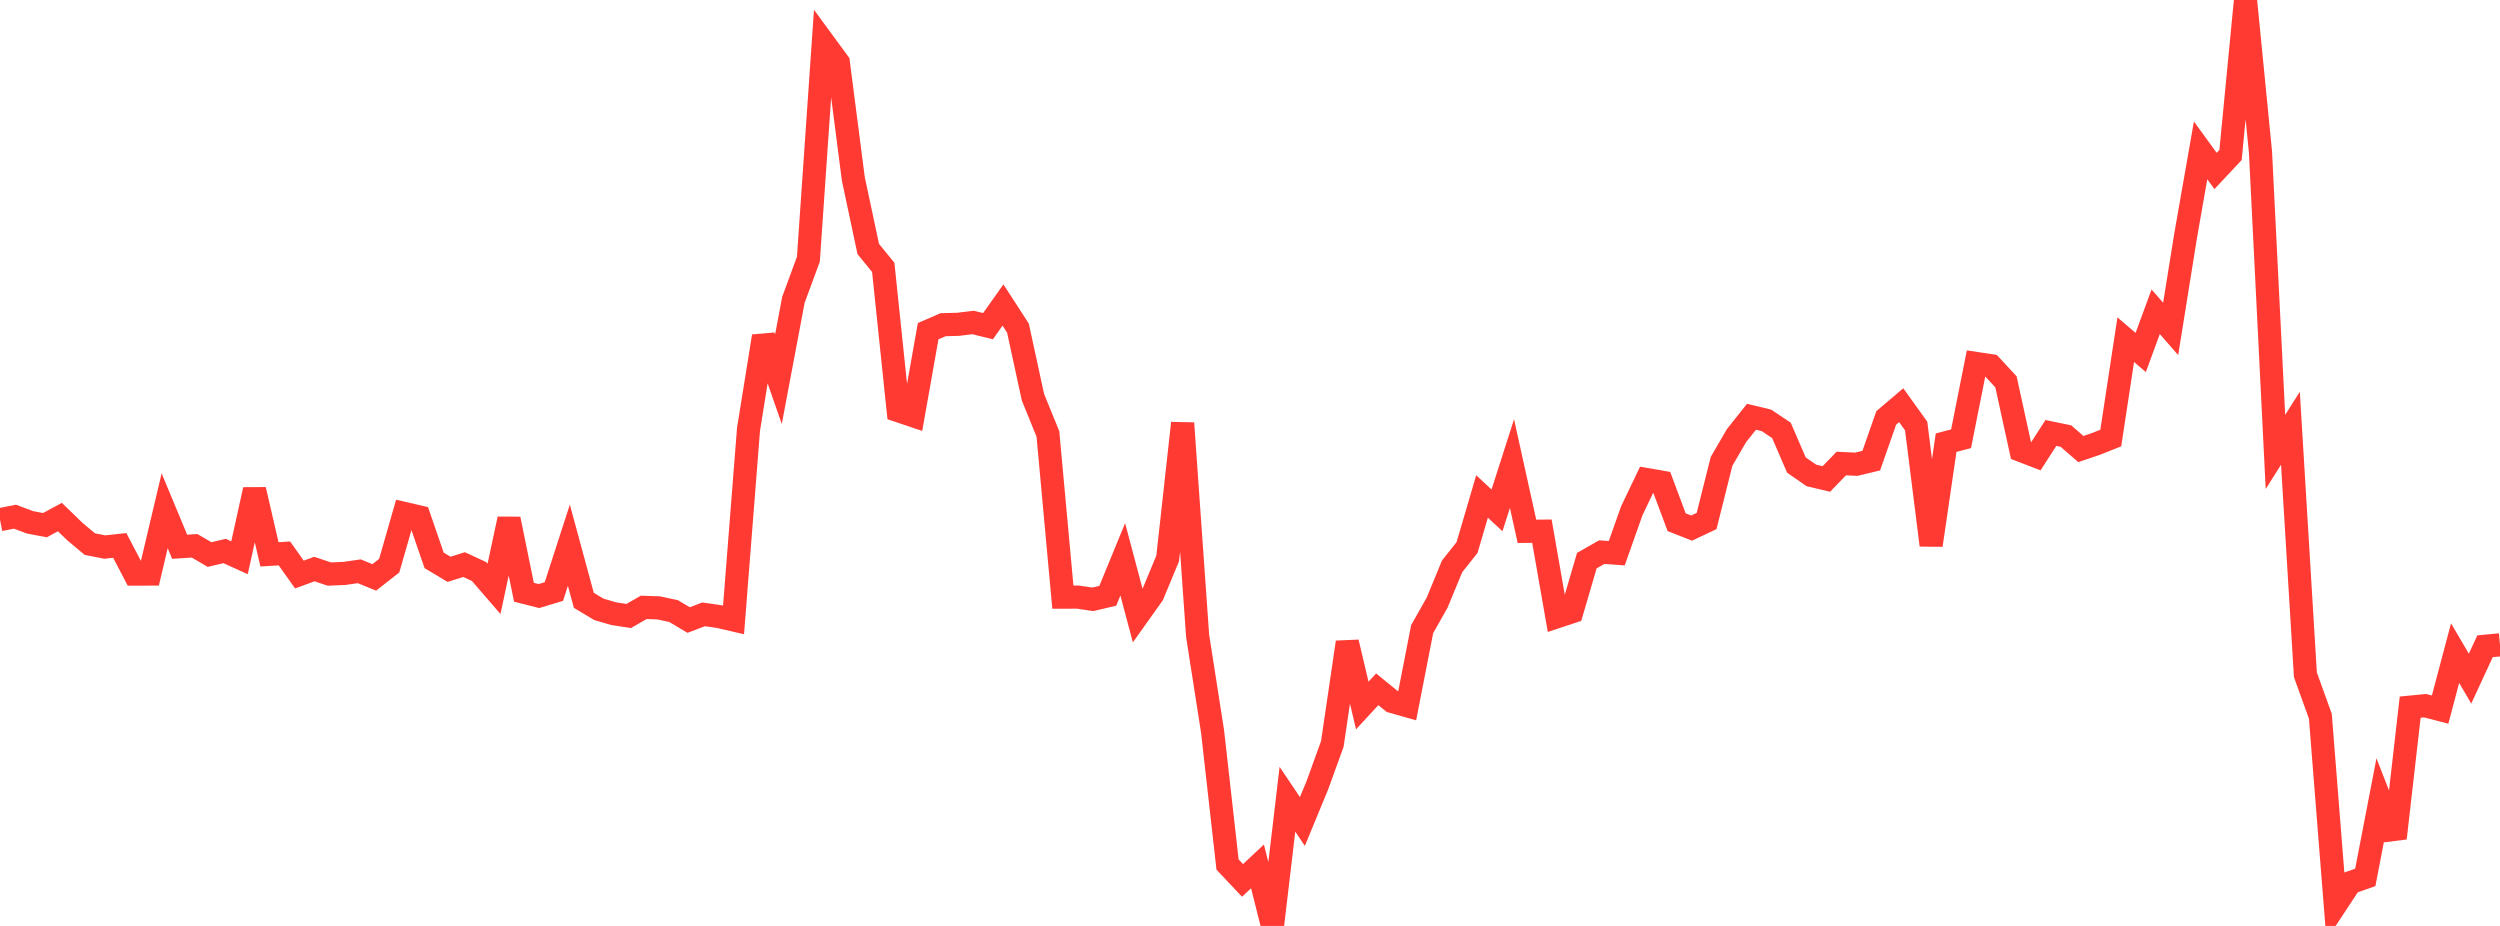 <?xml version="1.0" standalone="no"?>
<!DOCTYPE svg PUBLIC "-//W3C//DTD SVG 1.1//EN" "http://www.w3.org/Graphics/SVG/1.1/DTD/svg11.dtd">

<svg width="135" height="50" viewBox="0 0 135 50" preserveAspectRatio="none" 
  xmlns="http://www.w3.org/2000/svg"
  xmlns:xlink="http://www.w3.org/1999/xlink">


<polyline points="0.0, 28.06 0.808, 27.901 1.617, 28.205 2.425, 28.359 3.234, 27.922 4.042, 28.704 4.85, 29.381 5.659, 29.541 6.467, 29.453 7.275, 31 8.084, 30.999 8.892, 27.581 9.701, 29.525 10.509, 29.473 11.317, 29.947 12.126, 29.754 12.934, 30.119 13.743, 26.442 14.551, 29.935 15.359, 29.885 16.168, 31.025 16.976, 30.729 17.784, 30.999 18.593, 30.965 19.401, 30.849 20.21, 31.179 21.018, 30.546 21.826, 27.727 22.635, 27.914 23.443, 30.26 24.251, 30.743 25.06, 30.488 25.868, 30.862 26.677, 31.798 27.485, 28.025 28.293, 31.981 29.102, 32.187 29.91, 31.943 30.719, 29.441 31.527, 32.418 32.335, 32.903 33.144, 33.14 33.952, 33.264 34.76, 32.797 35.569, 32.826 36.377, 33 37.186, 33.482 37.994, 33.175 38.802, 33.289 39.611, 33.476 40.419, 23.191 41.228, 18.159 42.036, 20.479 42.844, 16.19 43.653, 13.996 44.461, 2.275 45.269, 3.376 46.078, 9.65 46.886, 13.446 47.695, 14.437 48.503, 22.174 49.311, 22.447 50.12, 17.885 50.928, 17.534 51.737, 17.513 52.545, 17.414 53.353, 17.613 54.162, 16.471 54.97, 17.719 55.778, 21.444 56.587, 23.432 57.395, 32.246 58.204, 32.244 59.012, 32.364 59.82, 32.173 60.629, 30.204 61.437, 33.242 62.246, 32.105 63.054, 30.157 63.862, 22.85 64.671, 34.328 65.479, 39.503 66.287, 46.684 67.096, 47.542 67.904, 46.785 68.713, 50.0 69.521, 43.159 70.329, 44.362 71.138, 42.401 71.946, 40.171 72.754, 34.681 73.563, 38.097 74.371, 37.222 75.18, 37.882 75.988, 38.111 76.796, 33.974 77.605, 32.543 78.413, 30.584 79.222, 29.565 80.03, 26.808 80.838, 27.559 81.647, 25.034 82.455, 28.691 83.263, 28.683 84.072, 33.305 84.88, 33.037 85.689, 30.274 86.497, 29.814 87.305, 29.874 88.114, 27.586 88.922, 25.897 89.731, 26.038 90.539, 28.199 91.347, 28.516 92.156, 28.134 92.964, 24.913 93.772, 23.523 94.581, 22.505 95.389, 22.7 96.198, 23.241 97.006, 25.113 97.814, 25.673 98.623, 25.865 99.431, 25.03 100.24, 25.069 101.048, 24.875 101.856, 22.568 102.665, 21.881 103.473, 23.006 104.281, 29.439 105.09, 23.905 105.898, 23.692 106.707, 19.627 107.515, 19.749 108.323, 20.621 109.132, 24.323 109.94, 24.634 110.749, 23.379 111.557, 23.546 112.365, 24.248 113.174, 23.975 113.982, 23.654 114.79, 18.343 115.599, 19.033 116.407, 16.835 117.216, 17.761 118.024, 12.726 118.832, 8.12 119.641, 9.233 120.449, 8.371 121.257, 0.0 122.066, 8.212 122.874, 24.405 123.683, 23.126 124.491, 36.437 125.299, 38.678 126.108, 48.89 126.916, 47.664 127.725, 47.38 128.533, 43.19 129.341, 45.26 130.15, 38.186 130.958, 38.108 131.766, 38.319 132.575, 35.269 133.383, 36.646 134.192, 34.898 135.0, 34.822" fill="none" stroke="#ff3a33" stroke-width="1.25"/>

</svg>
